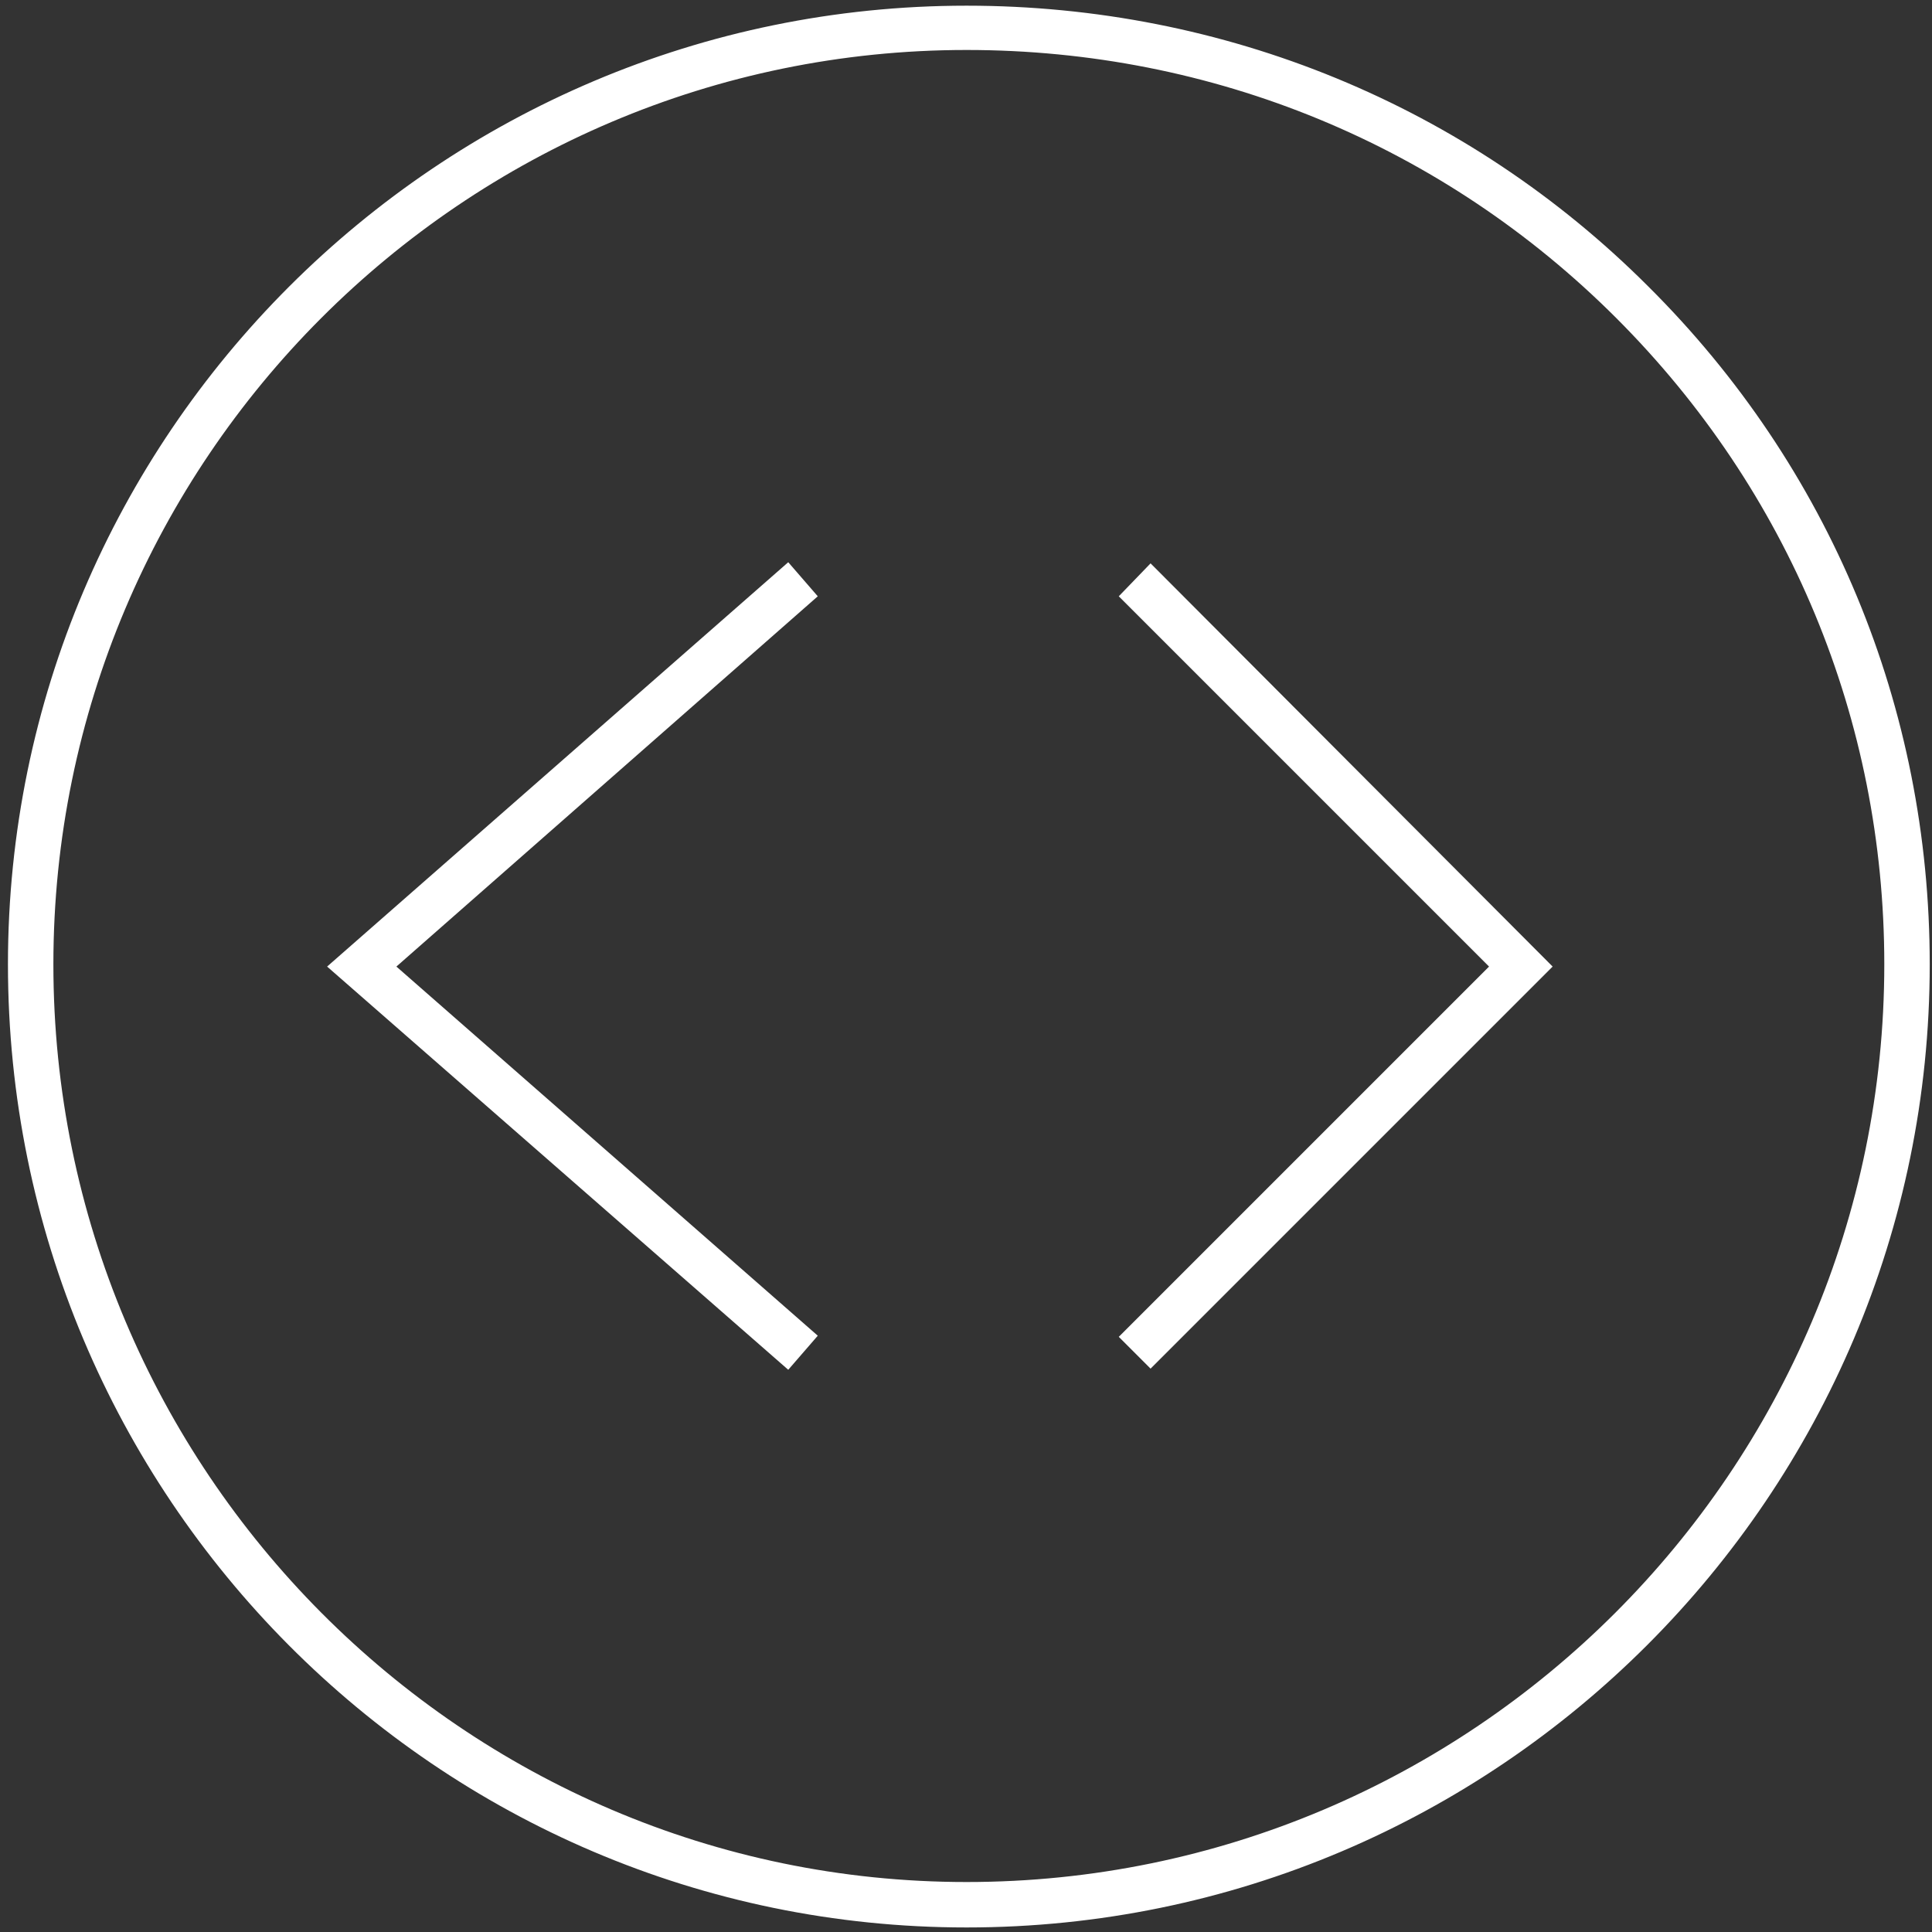 <?xml version="1.0" encoding="utf-8"?>
<!-- Generator: Adobe Illustrator 21.1.0, SVG Export Plug-In . SVG Version: 6.00 Build 0)  -->
<svg version="1.1" id="Ebene_1" xmlns="http://www.w3.org/2000/svg" xmlns:xlink="http://www.w3.org/1999/xlink" x="0px" y="0px"
	 viewBox="0 0 170.1 170.1" style="enable-background:new 0 0 170.1 170.1;" xml:space="preserve">
<rect x="0" y="0" width="170.1" height="170.1" fill="#333333" stroke="none"/>
<style type="text/css">
	.st0{fill:#FFFFFF;}
</style>
<polygon class="st0" points="101.3,120.5 98.5,117.7 131.1,85.1 98.5,52.5 101.3,49.6 136.7,85.1 "/>
<polygon class="st0" points="69.4,120.6 28.8,85.1 69.4,49.5 72,52.5 34.9,85.1 72,117.6 "/>
<path class="st0" d="M85.1,169.7c-46.6,0-84.4-38-84.4-84.8c0-46.6,37.9-84.4,84.4-84.4c22.7,0,44.1,8.8,60,24.7
	c16,15.9,24.8,37.1,24.8,59.7C169.9,131.6,131.9,169.7,85.1,169.7z M85.1,4.4C40.8,4.4,4.7,40.5,4.7,84.9
	c0,44.5,36.1,80.8,80.4,80.8c44.5,0,80.8-36.2,80.8-80.8c0-21.5-8.4-41.7-23.6-56.9C127.1,12.8,106.8,4.4,85.1,4.4z"/>
</svg>
